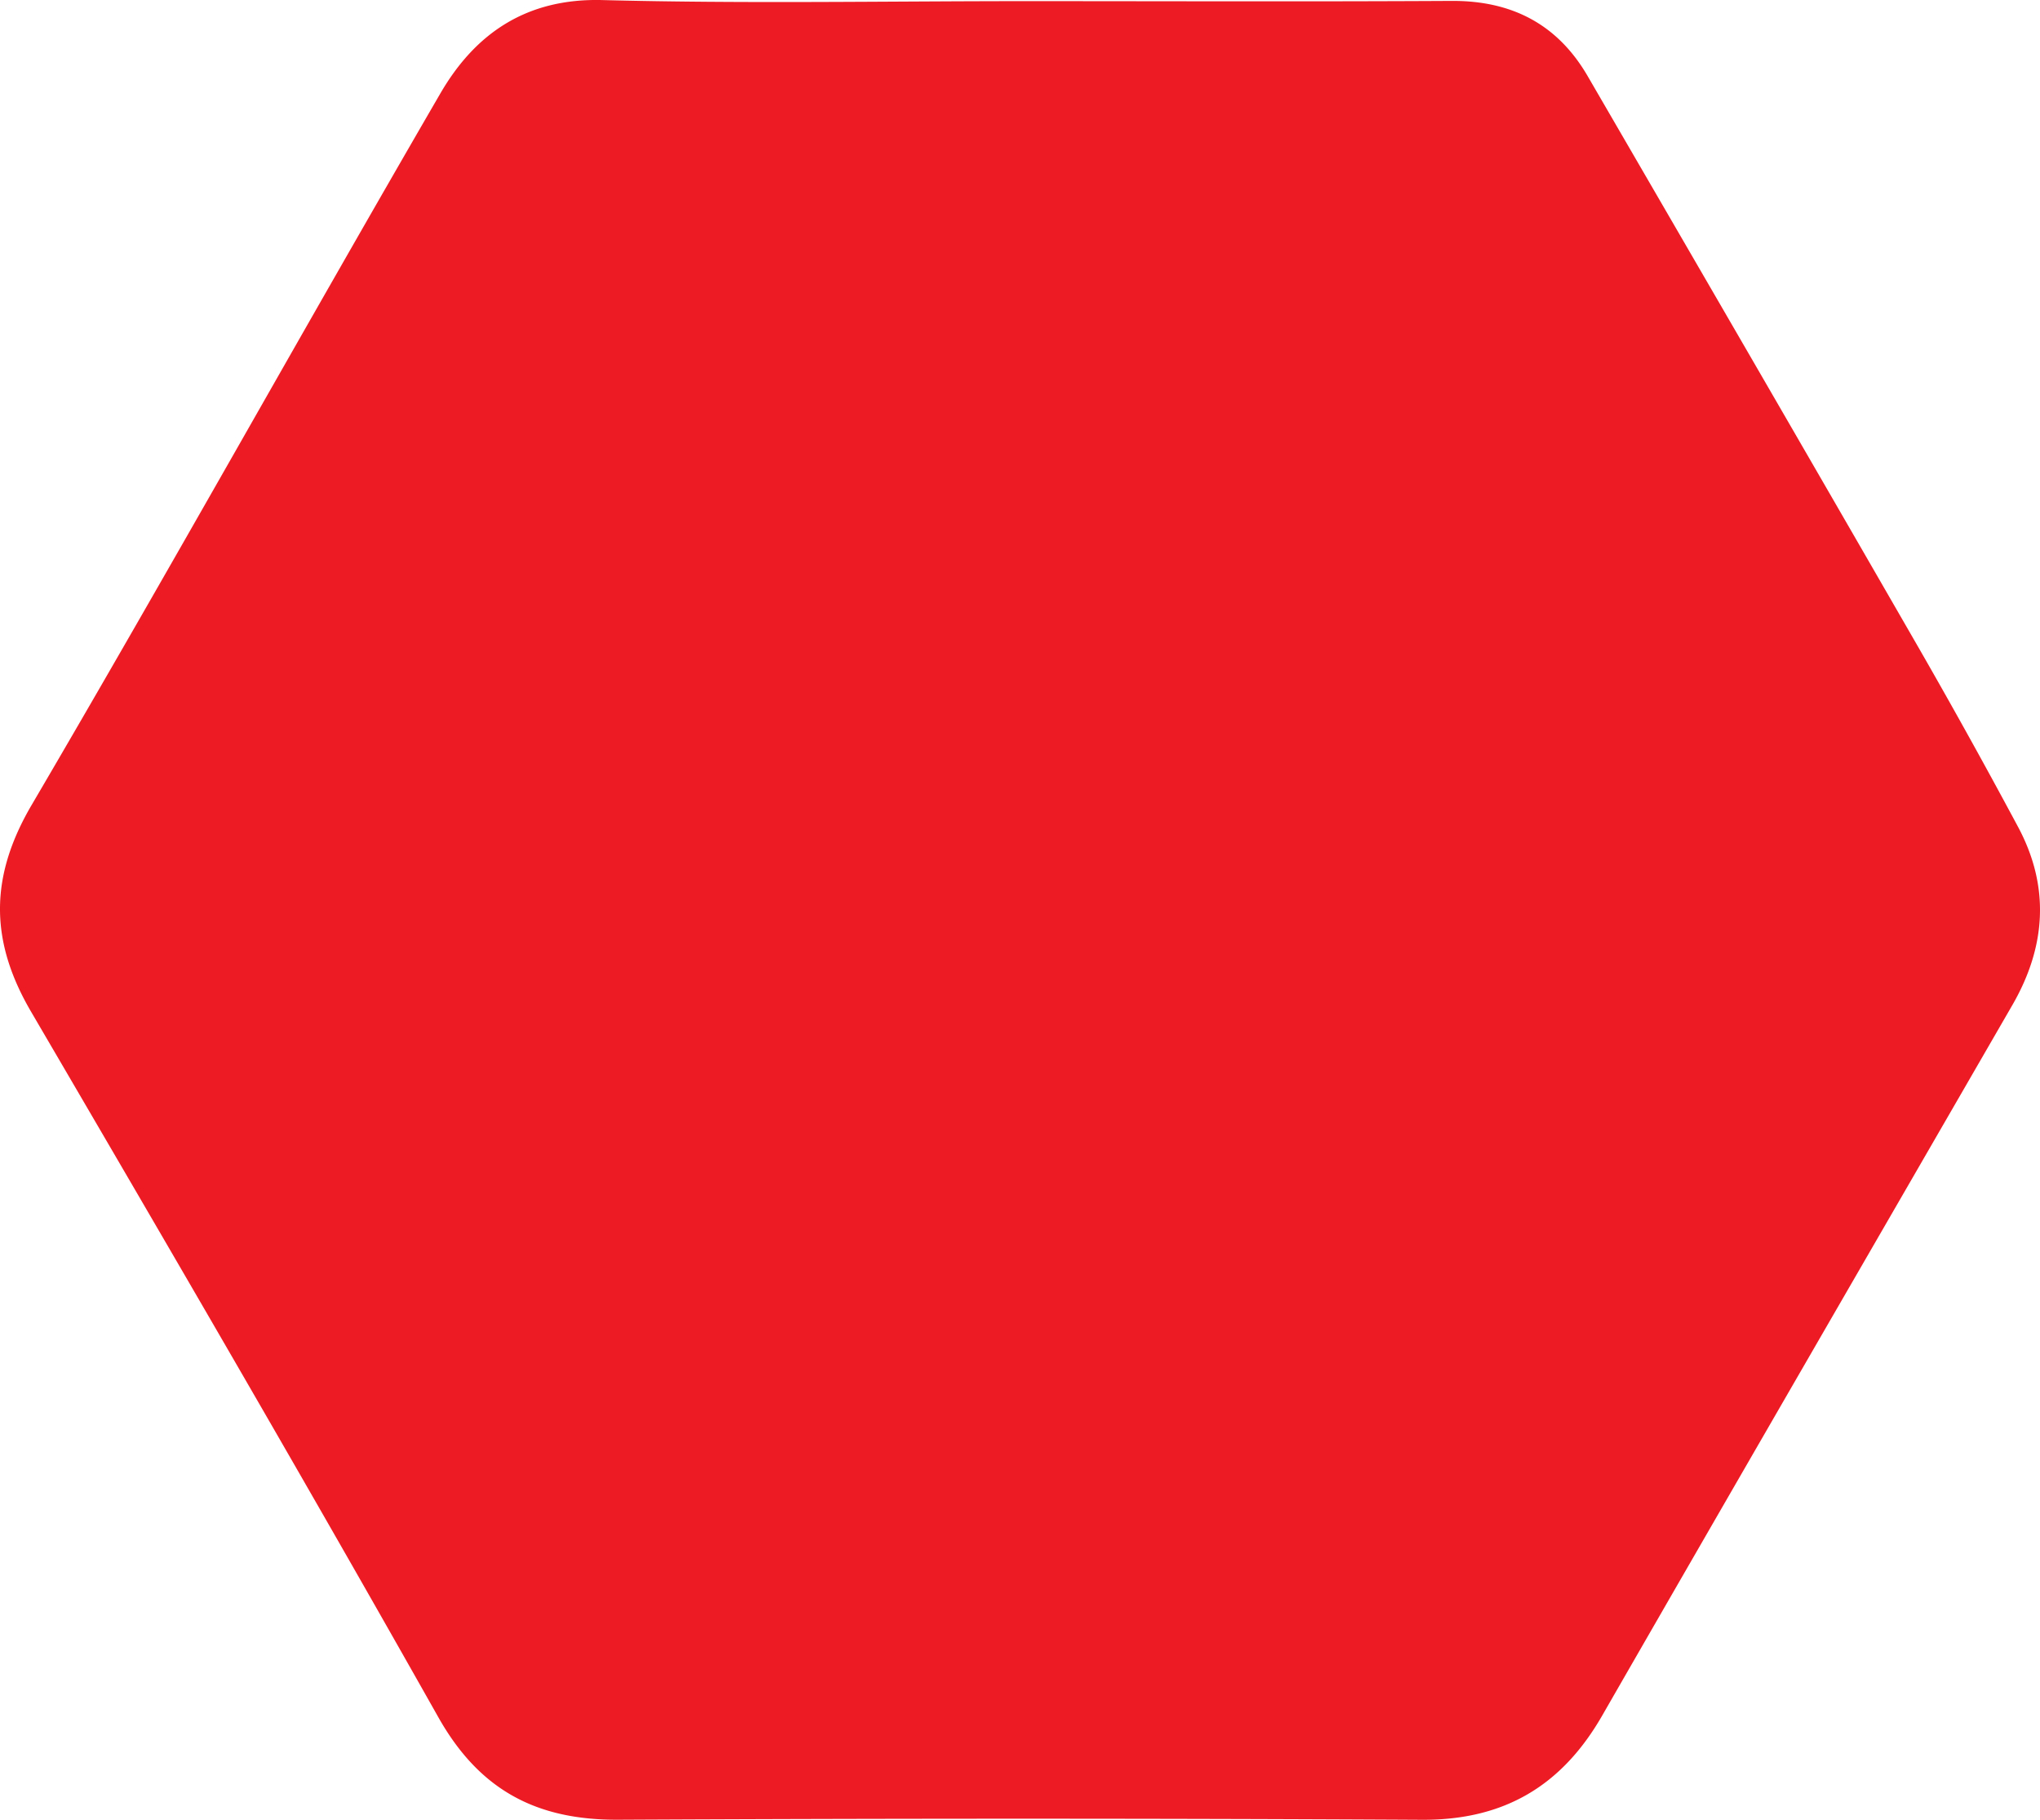 <svg width="148" height="132" viewBox="0 0 148 132" xmlns="http://www.w3.org/2000/svg">
    <path d="M74.505.083c10.27.001 20.542.04 30.81-.017 4.357-.024 7.678 1.684 9.869 5.455 7.834 13.485 15.66 26.974 23.448 40.486a495.342 495.342 0 0 1 7.786 13.991c2.317 4.34 2.016 8.685-.425 12.91-9.922 17.178-19.868 34.342-29.757 51.537-2.928 5.093-7.115 7.587-13.07 7.555-19.445-.106-38.891-.099-58.335-.004-5.882.028-10.032-2.12-13.028-7.43C22.121 107.408 12.2 90.39 2.253 73.384c-2.992-5.116-3.031-9.756.044-14.996 10.04-17.11 19.686-34.451 29.648-51.607 2.52-4.342 6.234-6.92 11.752-6.776C53.96.272 64.235.082 74.505.083z" fill="#ED1C24" fill-rule="nonzero"/>
</svg>
